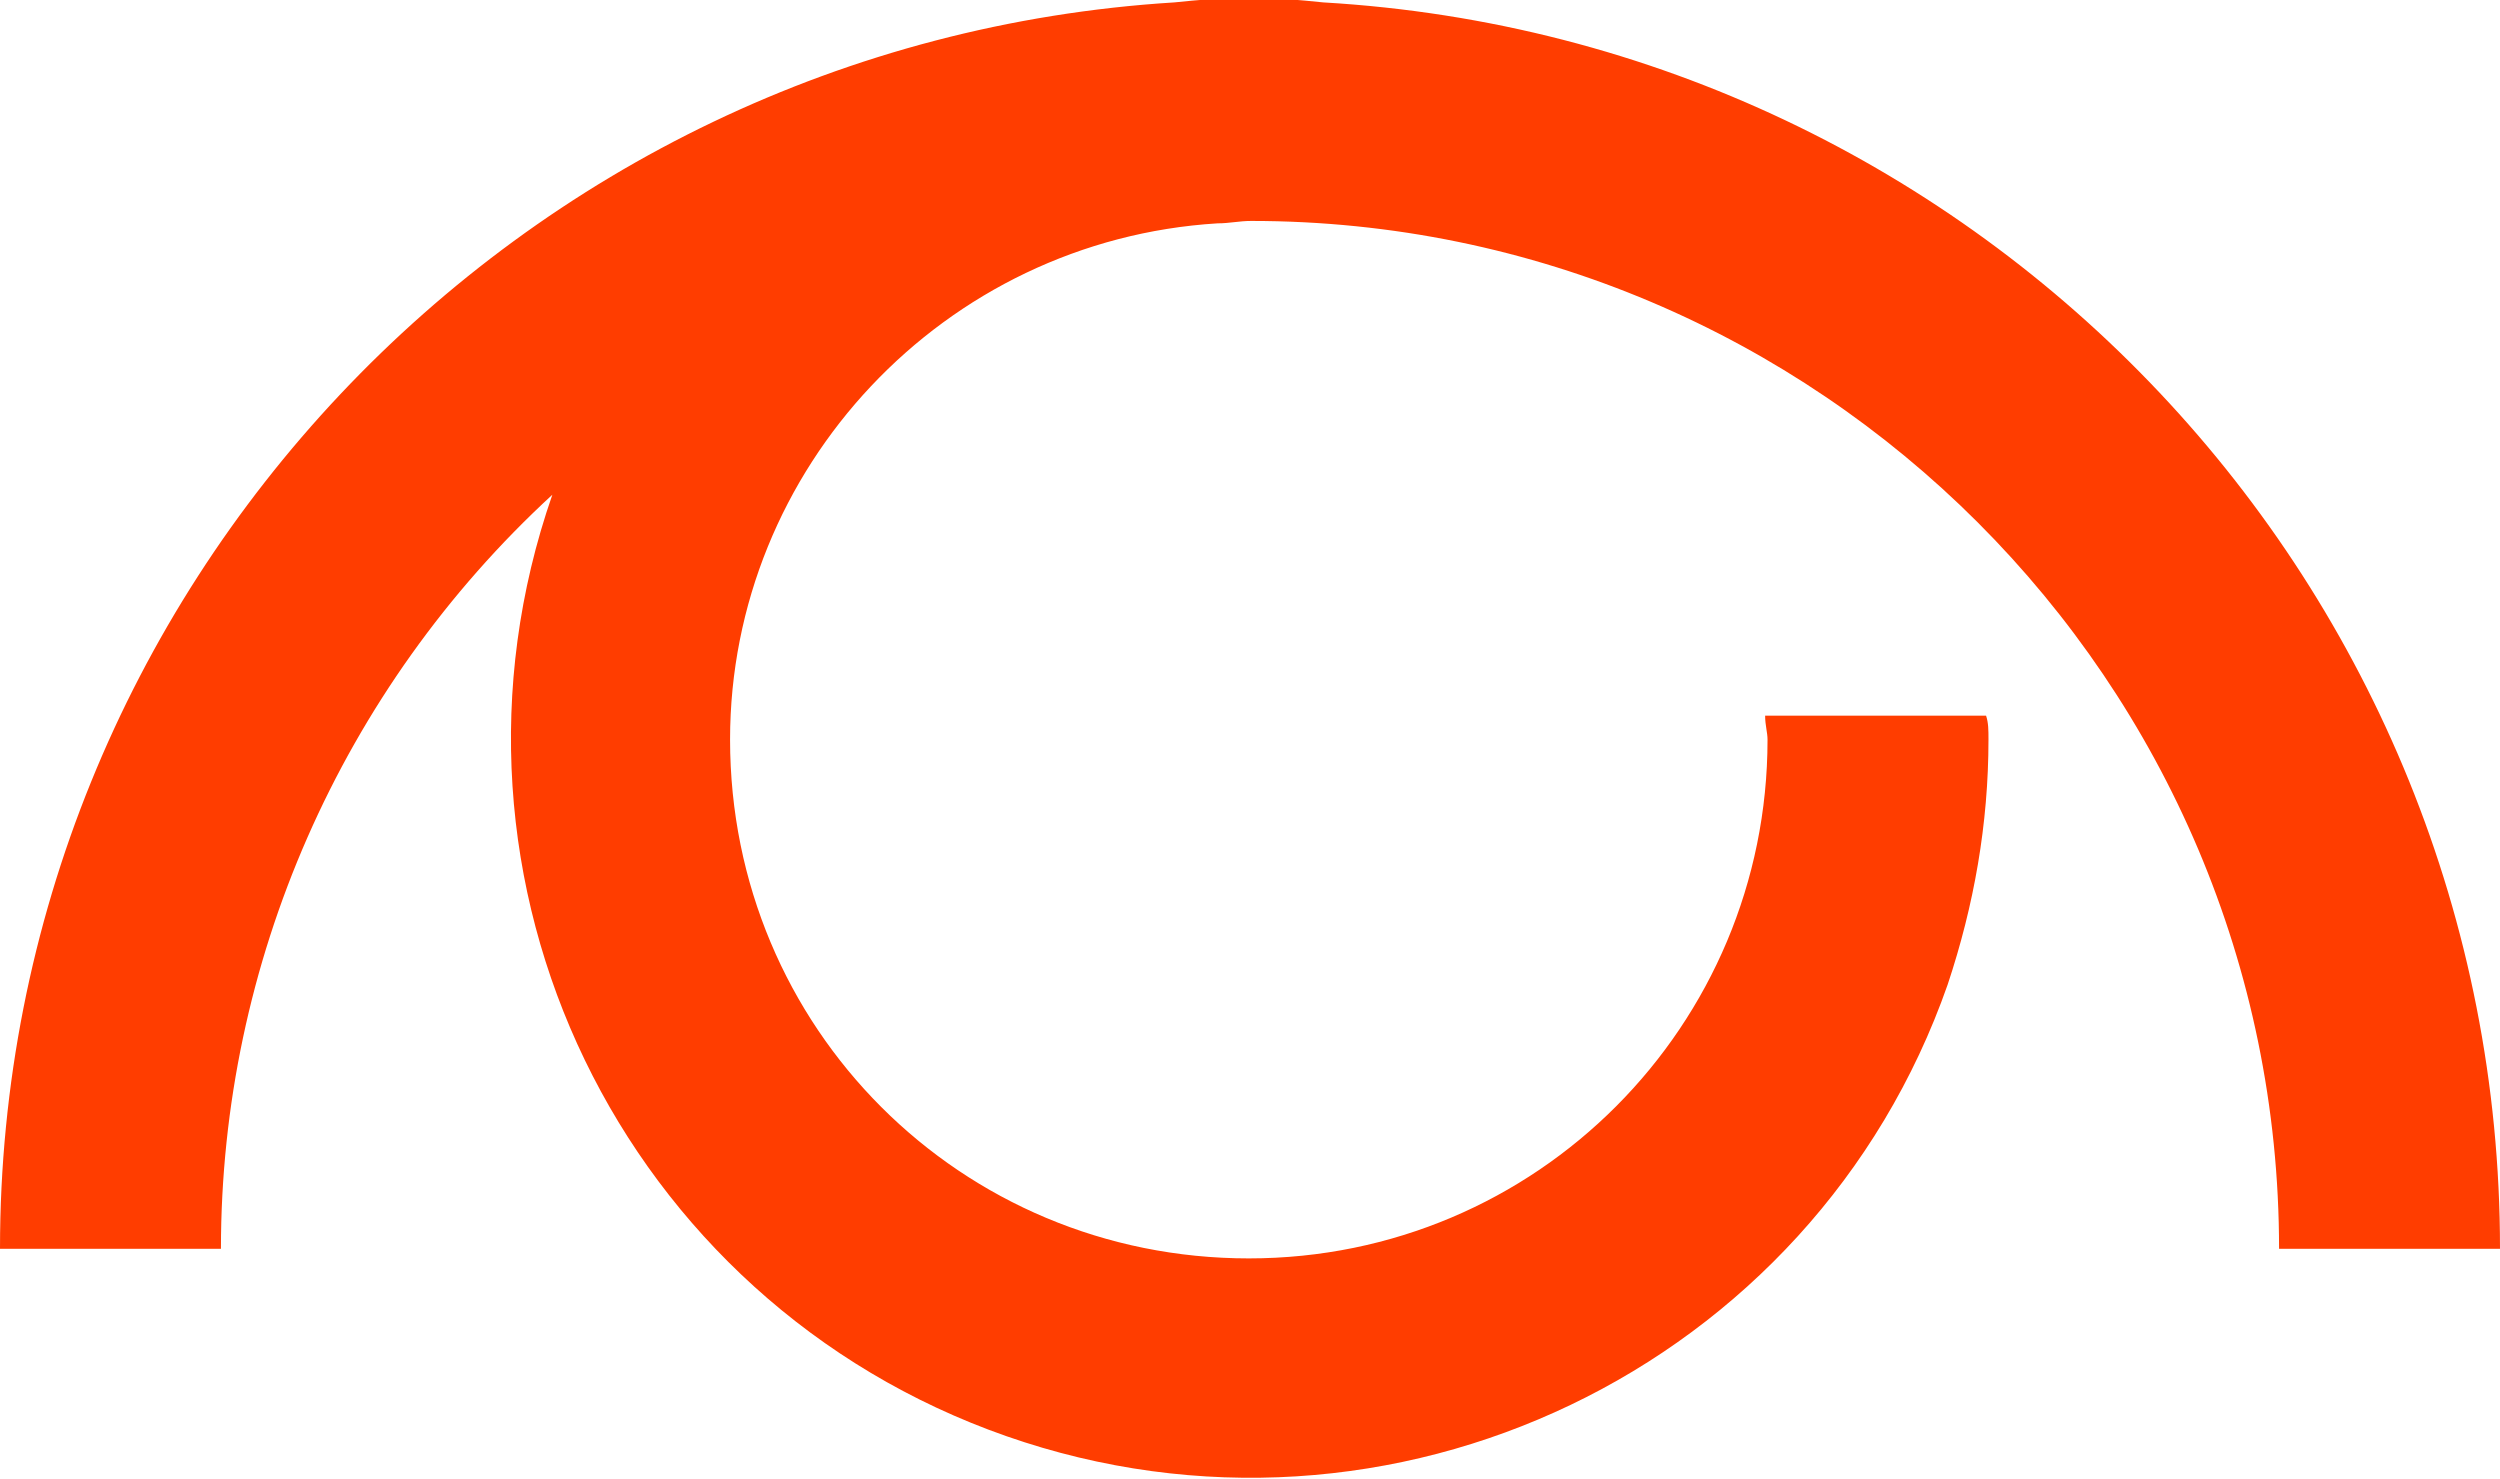 <?xml version="1.0" encoding="UTF-8"?> <svg xmlns="http://www.w3.org/2000/svg" xmlns:xlink="http://www.w3.org/1999/xlink" version="1.1" id="Layer_1" x="0px" y="0px" viewBox="0 0 104.1 61.6" style="enable-background:new 0 0 104.1 61.6;" xml:space="preserve"> <style type="text/css"> .st0{fill:#FF3D00;} </style> <g id="Gruppe_224" transform="translate(0 0)"> <g> <g id="Gruppe_224-2" transform="translate(0 0)"> <path id="Pfad_29" class="st0" d="M50.7,9.3c0.5,0,0.9-0.1,1.4-0.1c23.6,0,42.8,19.2,42.8,42.8h9.2c0-27.5-21.5-50.3-49-51.9 c-1-0.1-2-0.2-3.1-0.2c-1.1,0-2.1,0.1-3.1,0.2C21.5,1.8,0,24.6,0,52h9.2c0-11.9,5-23.3,13.8-31.4c-5.6,16.1,2.9,33.6,18.9,39.2 S75.5,57,81.1,41c1.1-3.3,1.7-6.7,1.7-10.2c0-0.4,0-0.7-0.1-1h-9.2c0,0.4,0.1,0.7,0.1,1c0,11.9-9.6,21.6-21.6,21.6 s-21.6-9.6-21.6-21.6C30.4,19.5,39.3,10,50.7,9.3"></path> </g> </g> </g> </svg> 
